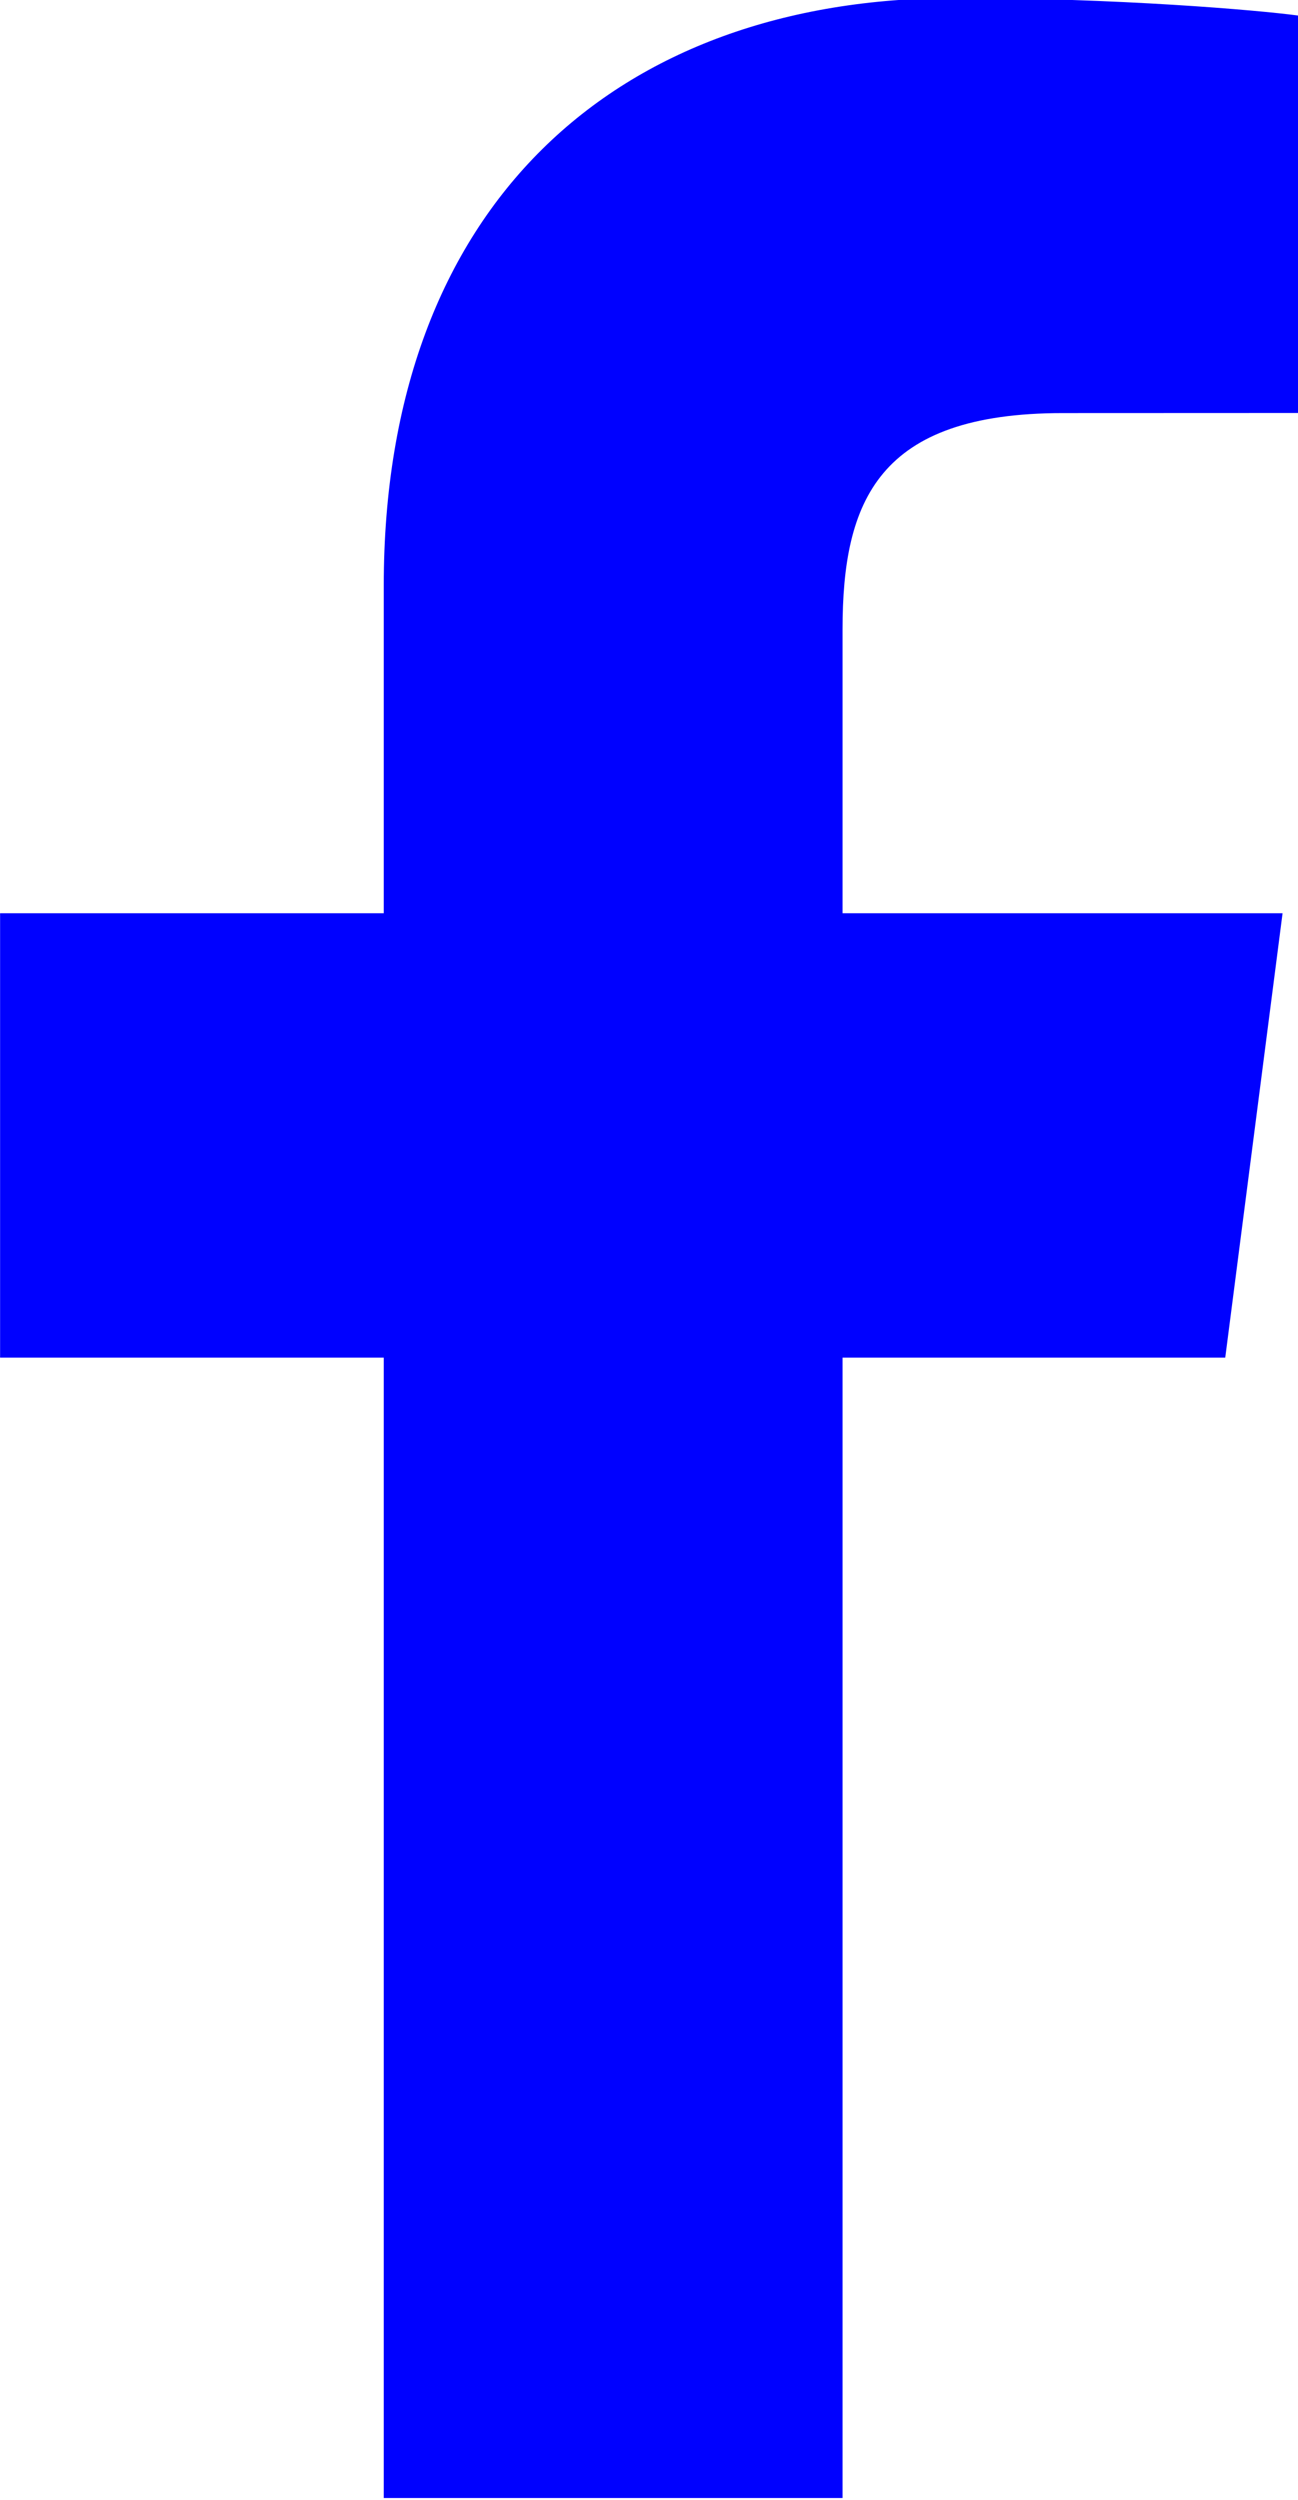<?xml version="1.0" encoding="UTF-8"?>
<svg width="164.53" height="316.81" version="1.1" viewBox="88.428 12.828 13.631 26.243" xmlns="http://www.w3.org/2000/svg" xmlns:cc="http://creativecommons.org/ns#" xmlns:dc="http://purl.org/dc/elements/1.1/" xmlns:rdf="http://www.w3.org/1999/02/22-rdf-syntax-ns#">
 <path d="m97.276 39.053v-11.973h4.019l0.602-4.666h-4.621v-2.979c0-1.351 0.375-2.272 2.313-2.272l2.471-0.001v-4.173c-0.428-0.057-1.894-0.184-3.6-0.184-3.562 0-6.002 2.174-6.002 6.168v3.441h-4.029v4.666h4.029v11.973z" fill="#0001ff" stroke-width=".127"/>
</svg>

